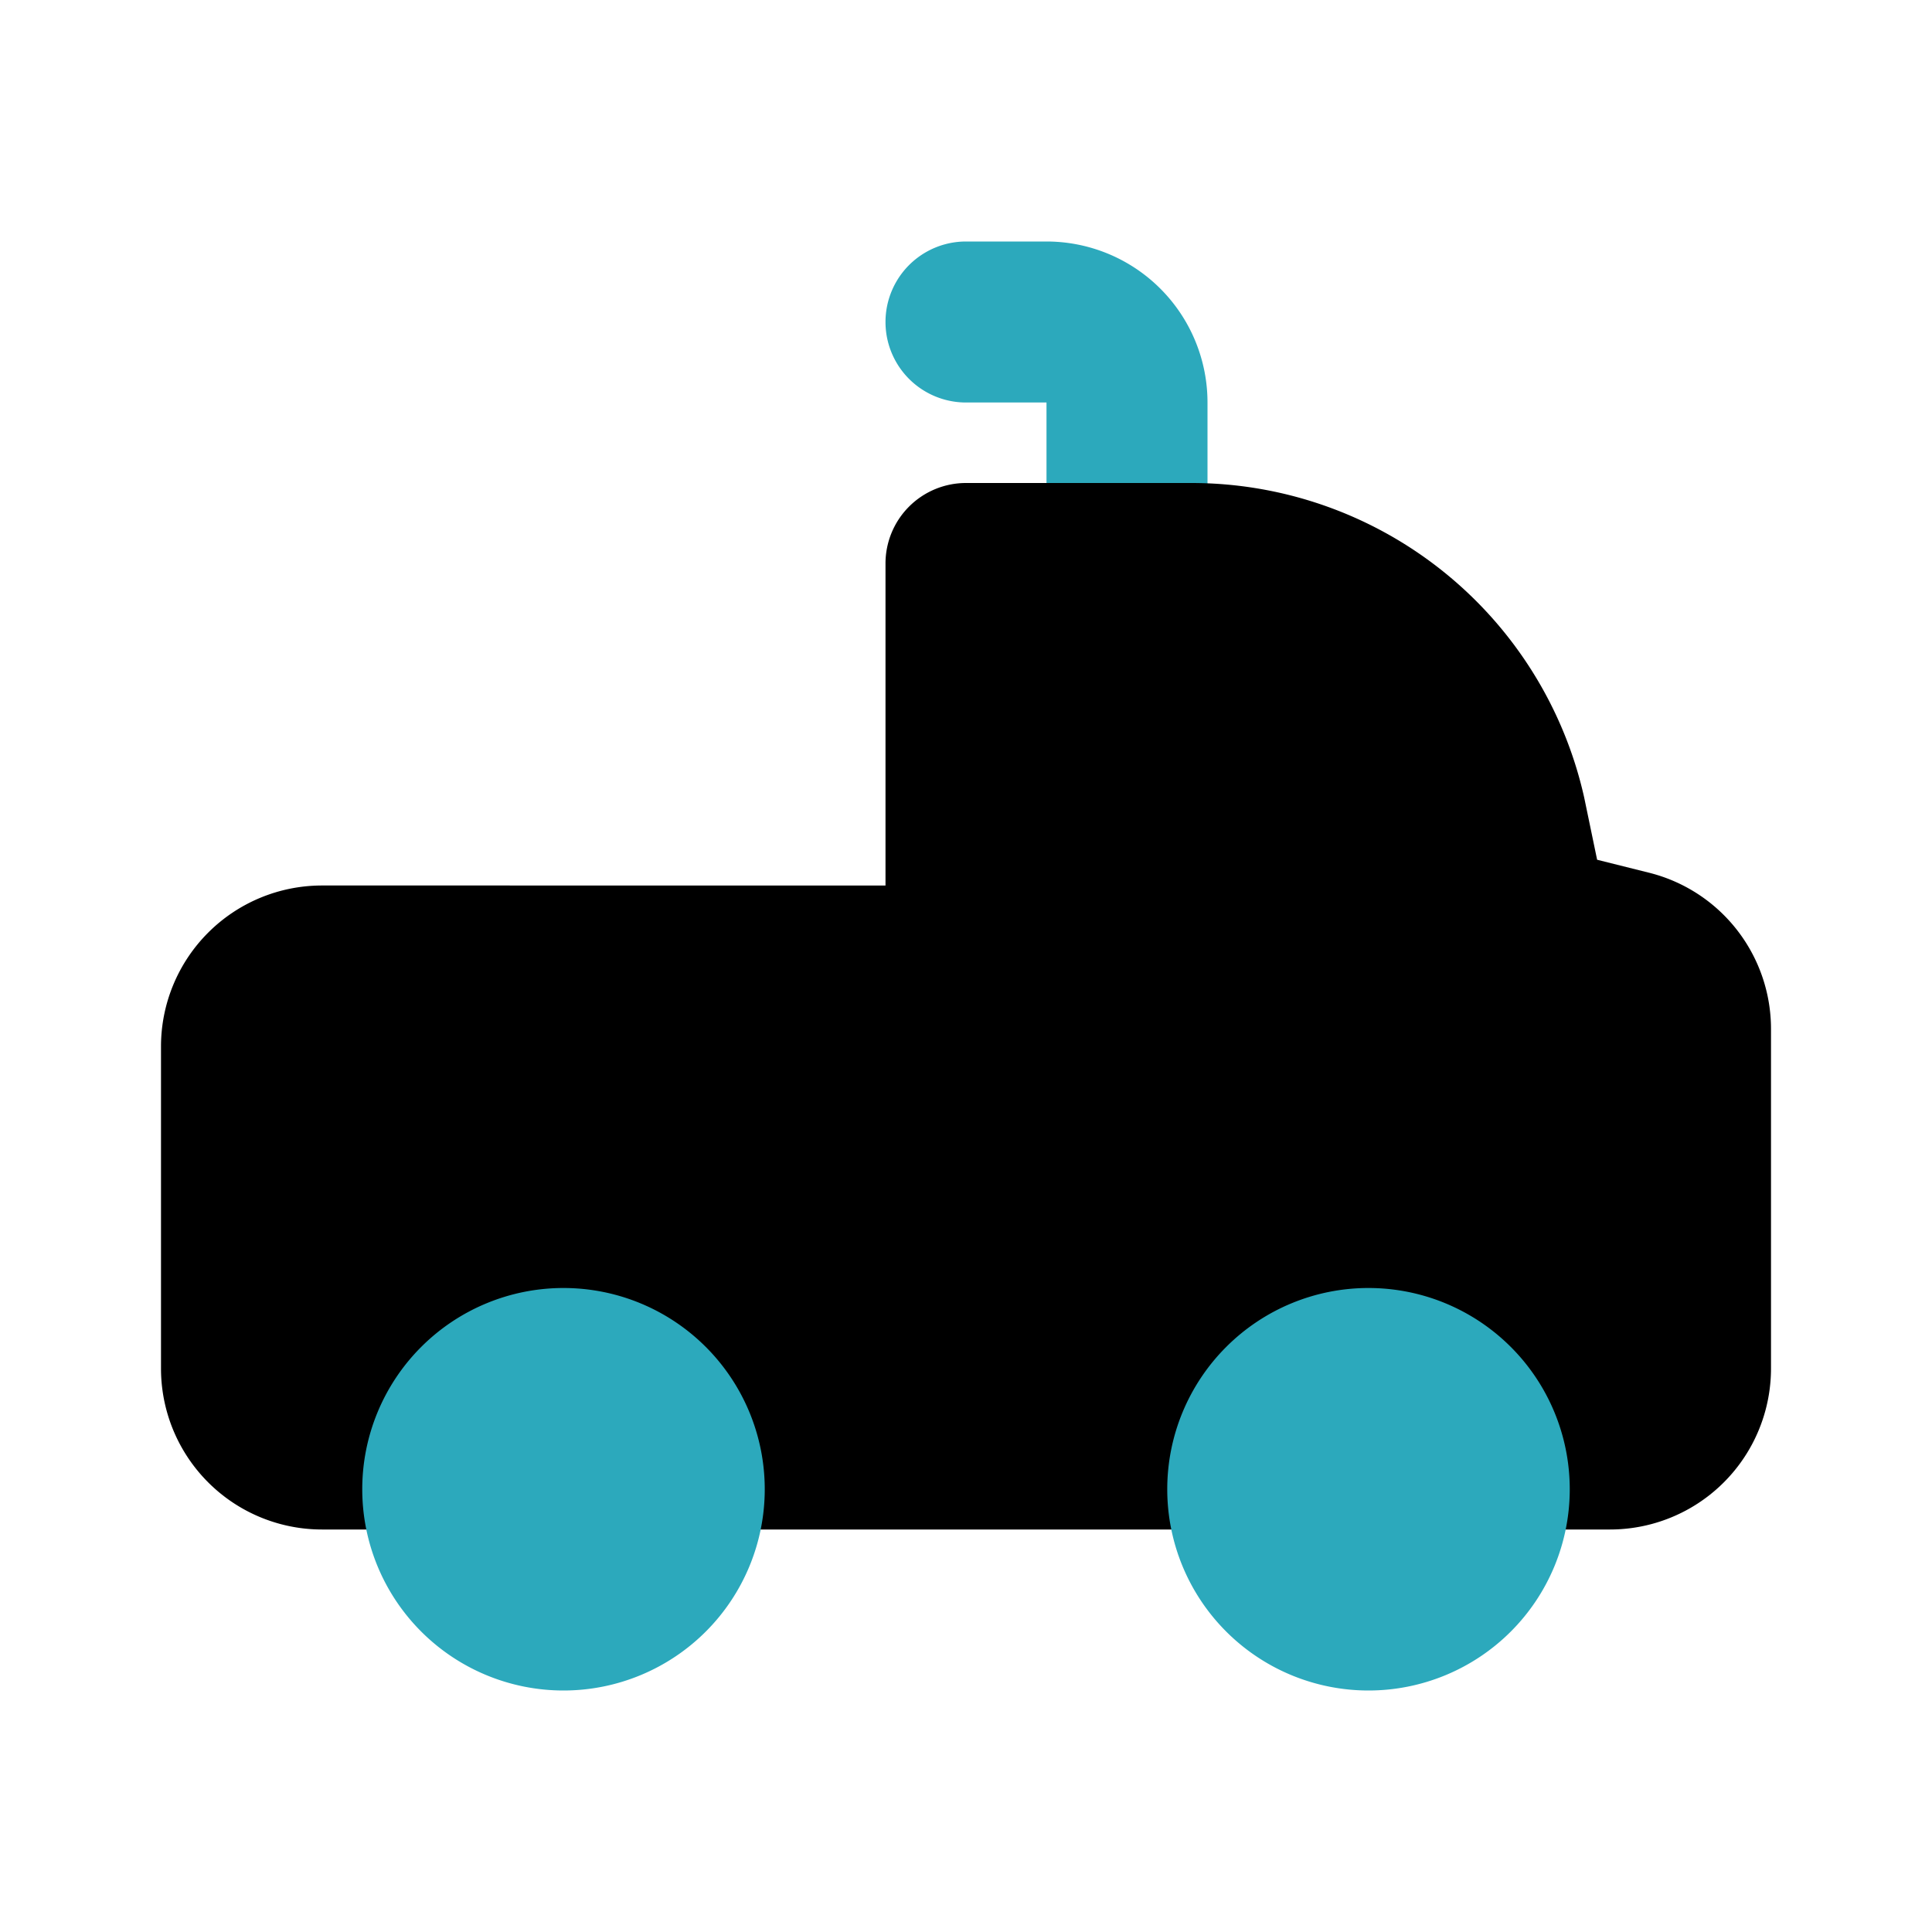 <?xml version="1.0" encoding="utf-8"?>
<svg fill="#000000" width="800px" height="800px" viewBox="0 0 24 24" id="trailer" data-name="Flat Color" xmlns="http://www.w3.org/2000/svg" class="icon flat-color"><path id="secondary" d="M14,8a1,1,0,0,1-1-1V5H12a1,1,0,0,1,0-2h1a2,2,0,0,1,2,2V7A1,1,0,0,1,14,8Z" style="fill: rgb(44, 169, 188);"></path><path id="primary" d="M20.48,10.84l-.64-.16-.16-.77A5,5,0,0,0,14.79,6H12a1,1,0,0,0-1,1v4H4a2,2,0,0,0-2,2v4a2,2,0,0,0,2,2H20a2,2,0,0,0,2-2V12.78A2,2,0,0,0,20.48,10.84Z" style="fill: rgb(0, 0, 0);"></path><path id="secondary-2" data-name="secondary" d="M9.5,18.5A2.5,2.5,0,1,1,7,16,2.5,2.5,0,0,1,9.5,18.5ZM17,16a2.5,2.5,0,1,0,2.5,2.5A2.5,2.5,0,0,0,17,16Z" style="fill: rgb(44, 169, 188);"></path></svg>
